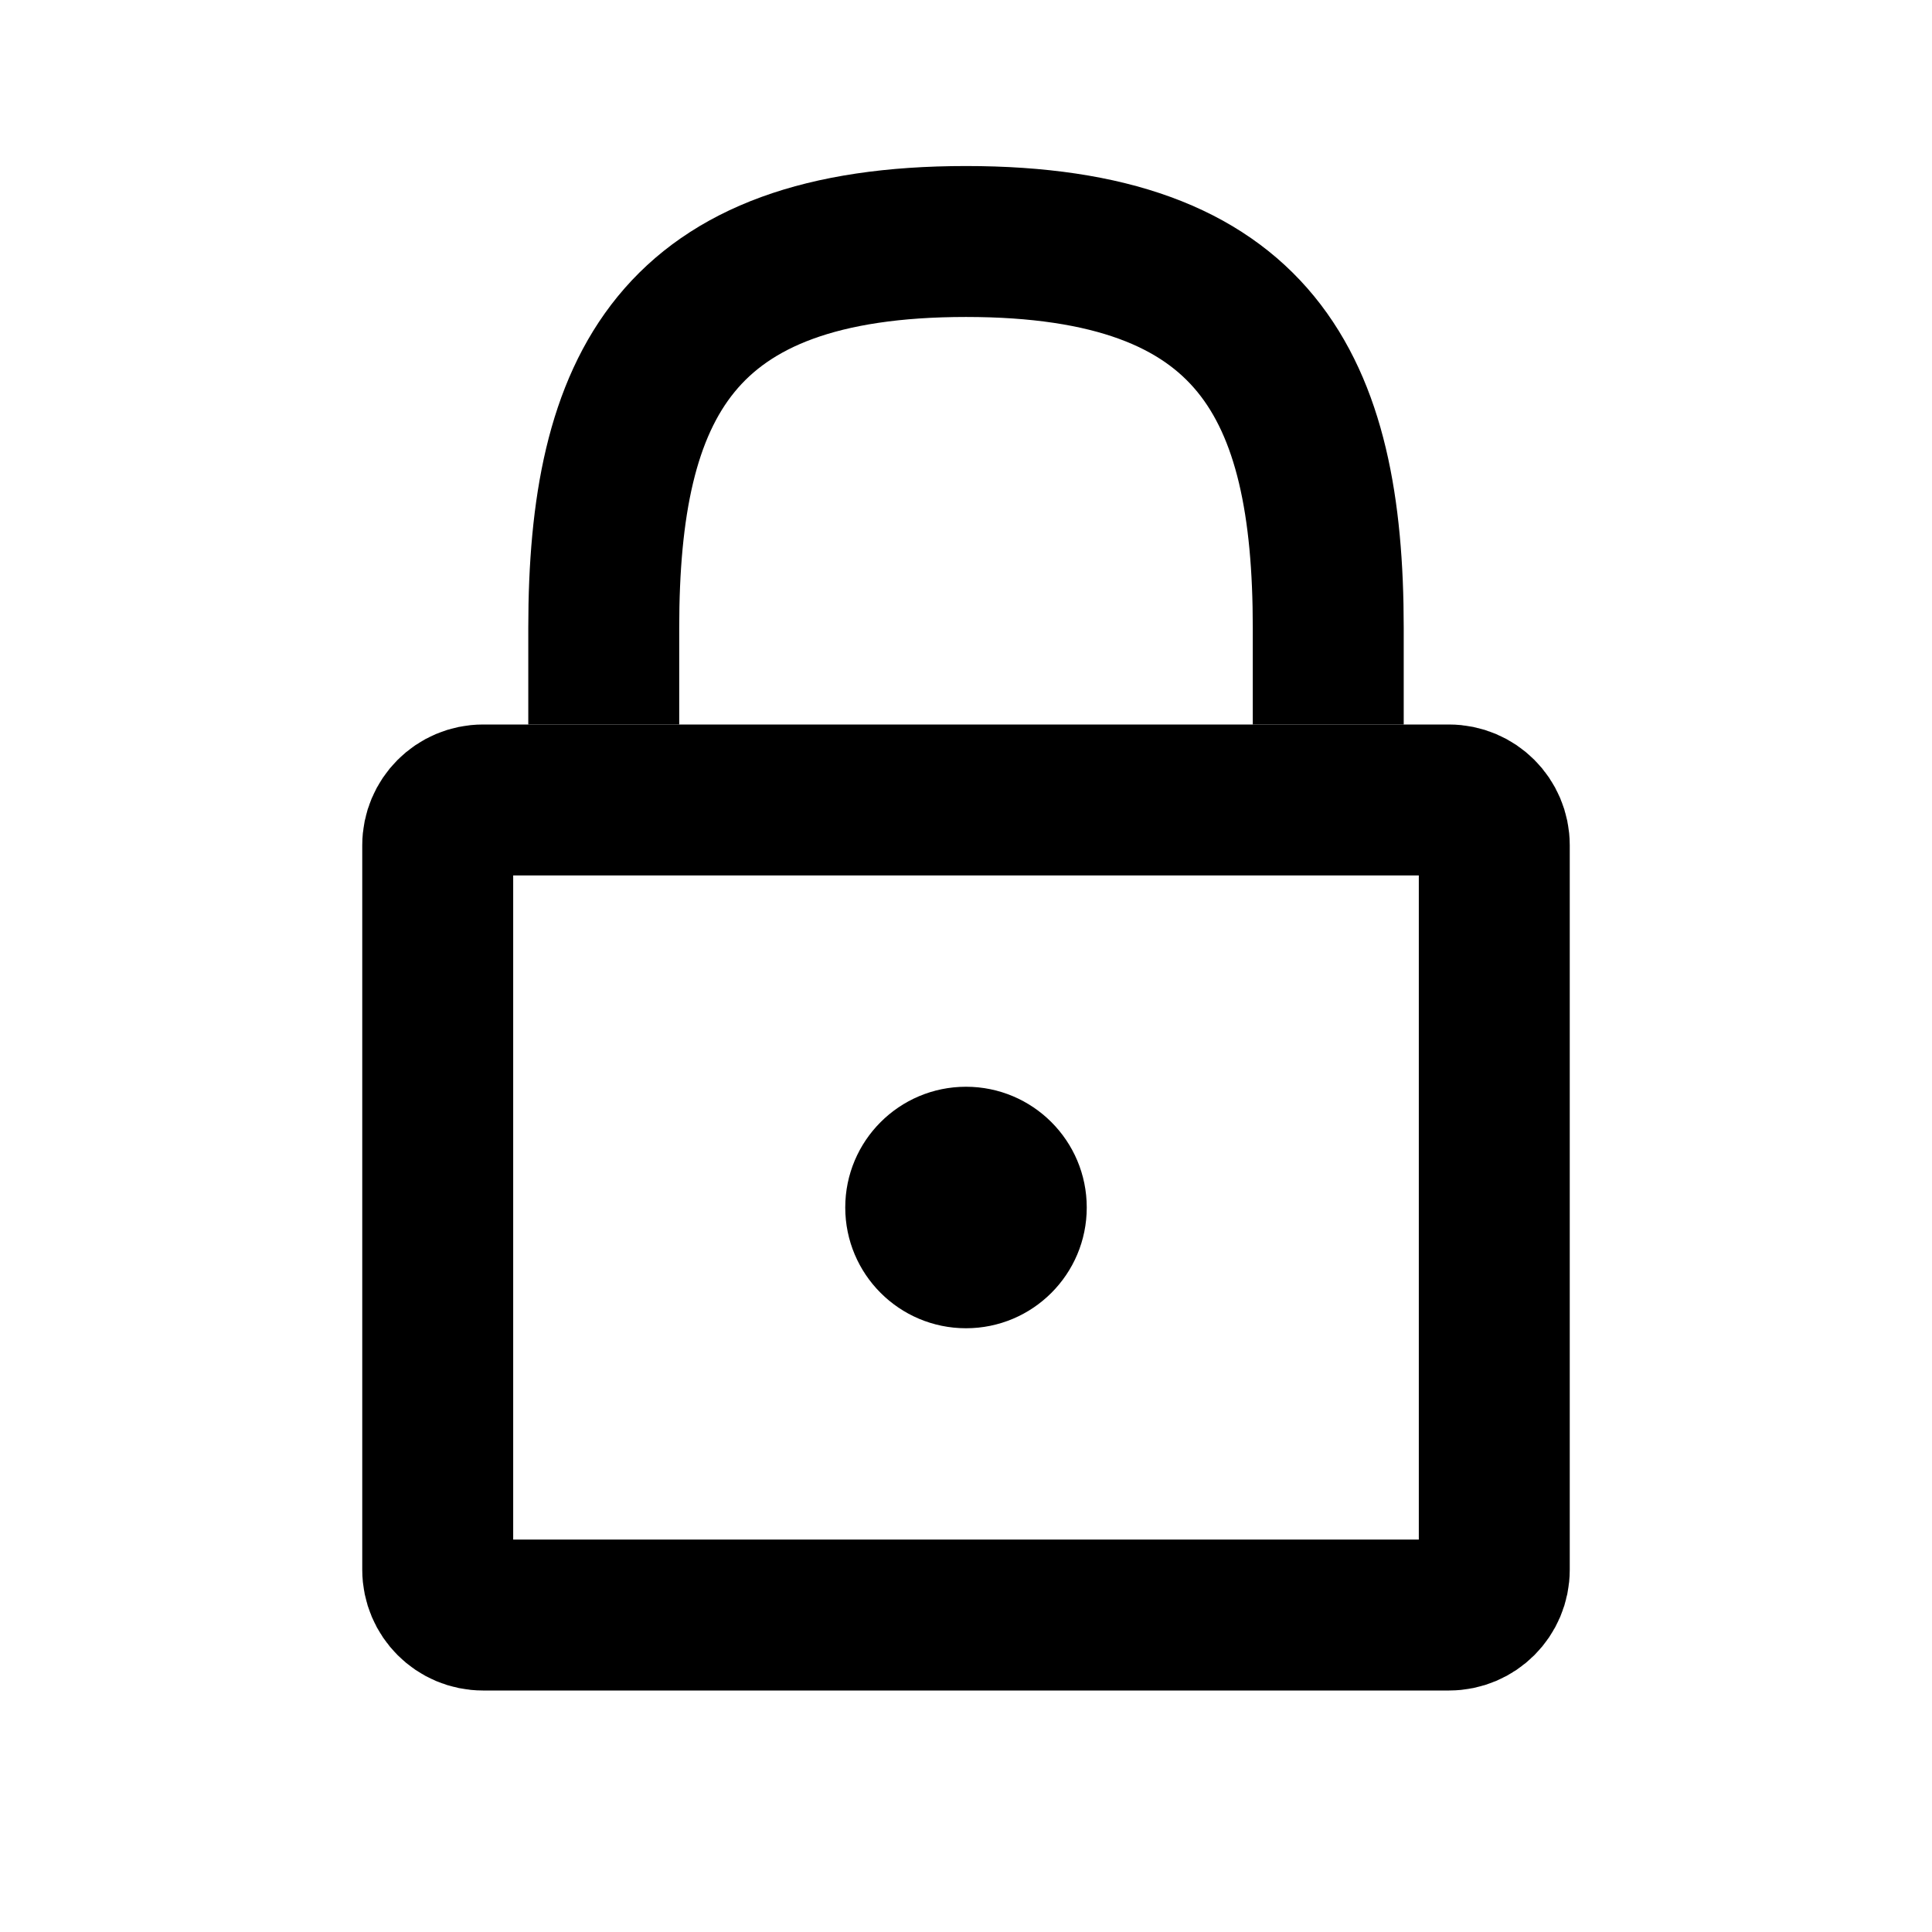 <svg width="16" height="16" viewBox="0 0 16 16" fill="none" xmlns="http://www.w3.org/2000/svg">
<path d="M3.625 7C3.625 6.793 3.793 6.625 4 6.625H12C12.207 6.625 12.375 6.793 12.375 7V13C12.375 13.207 12.207 13.375 12 13.375H4C3.793 13.375 3.625 13.207 3.625 13V7Z" stroke="currentColor" stroke-width="1.25"/>
<path d="M5 6V5.2C5 3.2 5.6 2 8 2C10.4 2 11 3.2 11 5.2V6" stroke="currentColor" stroke-width="1.25"/>
<circle cx="8" cy="10" r="1" fill="currentColor"/>
</svg>
